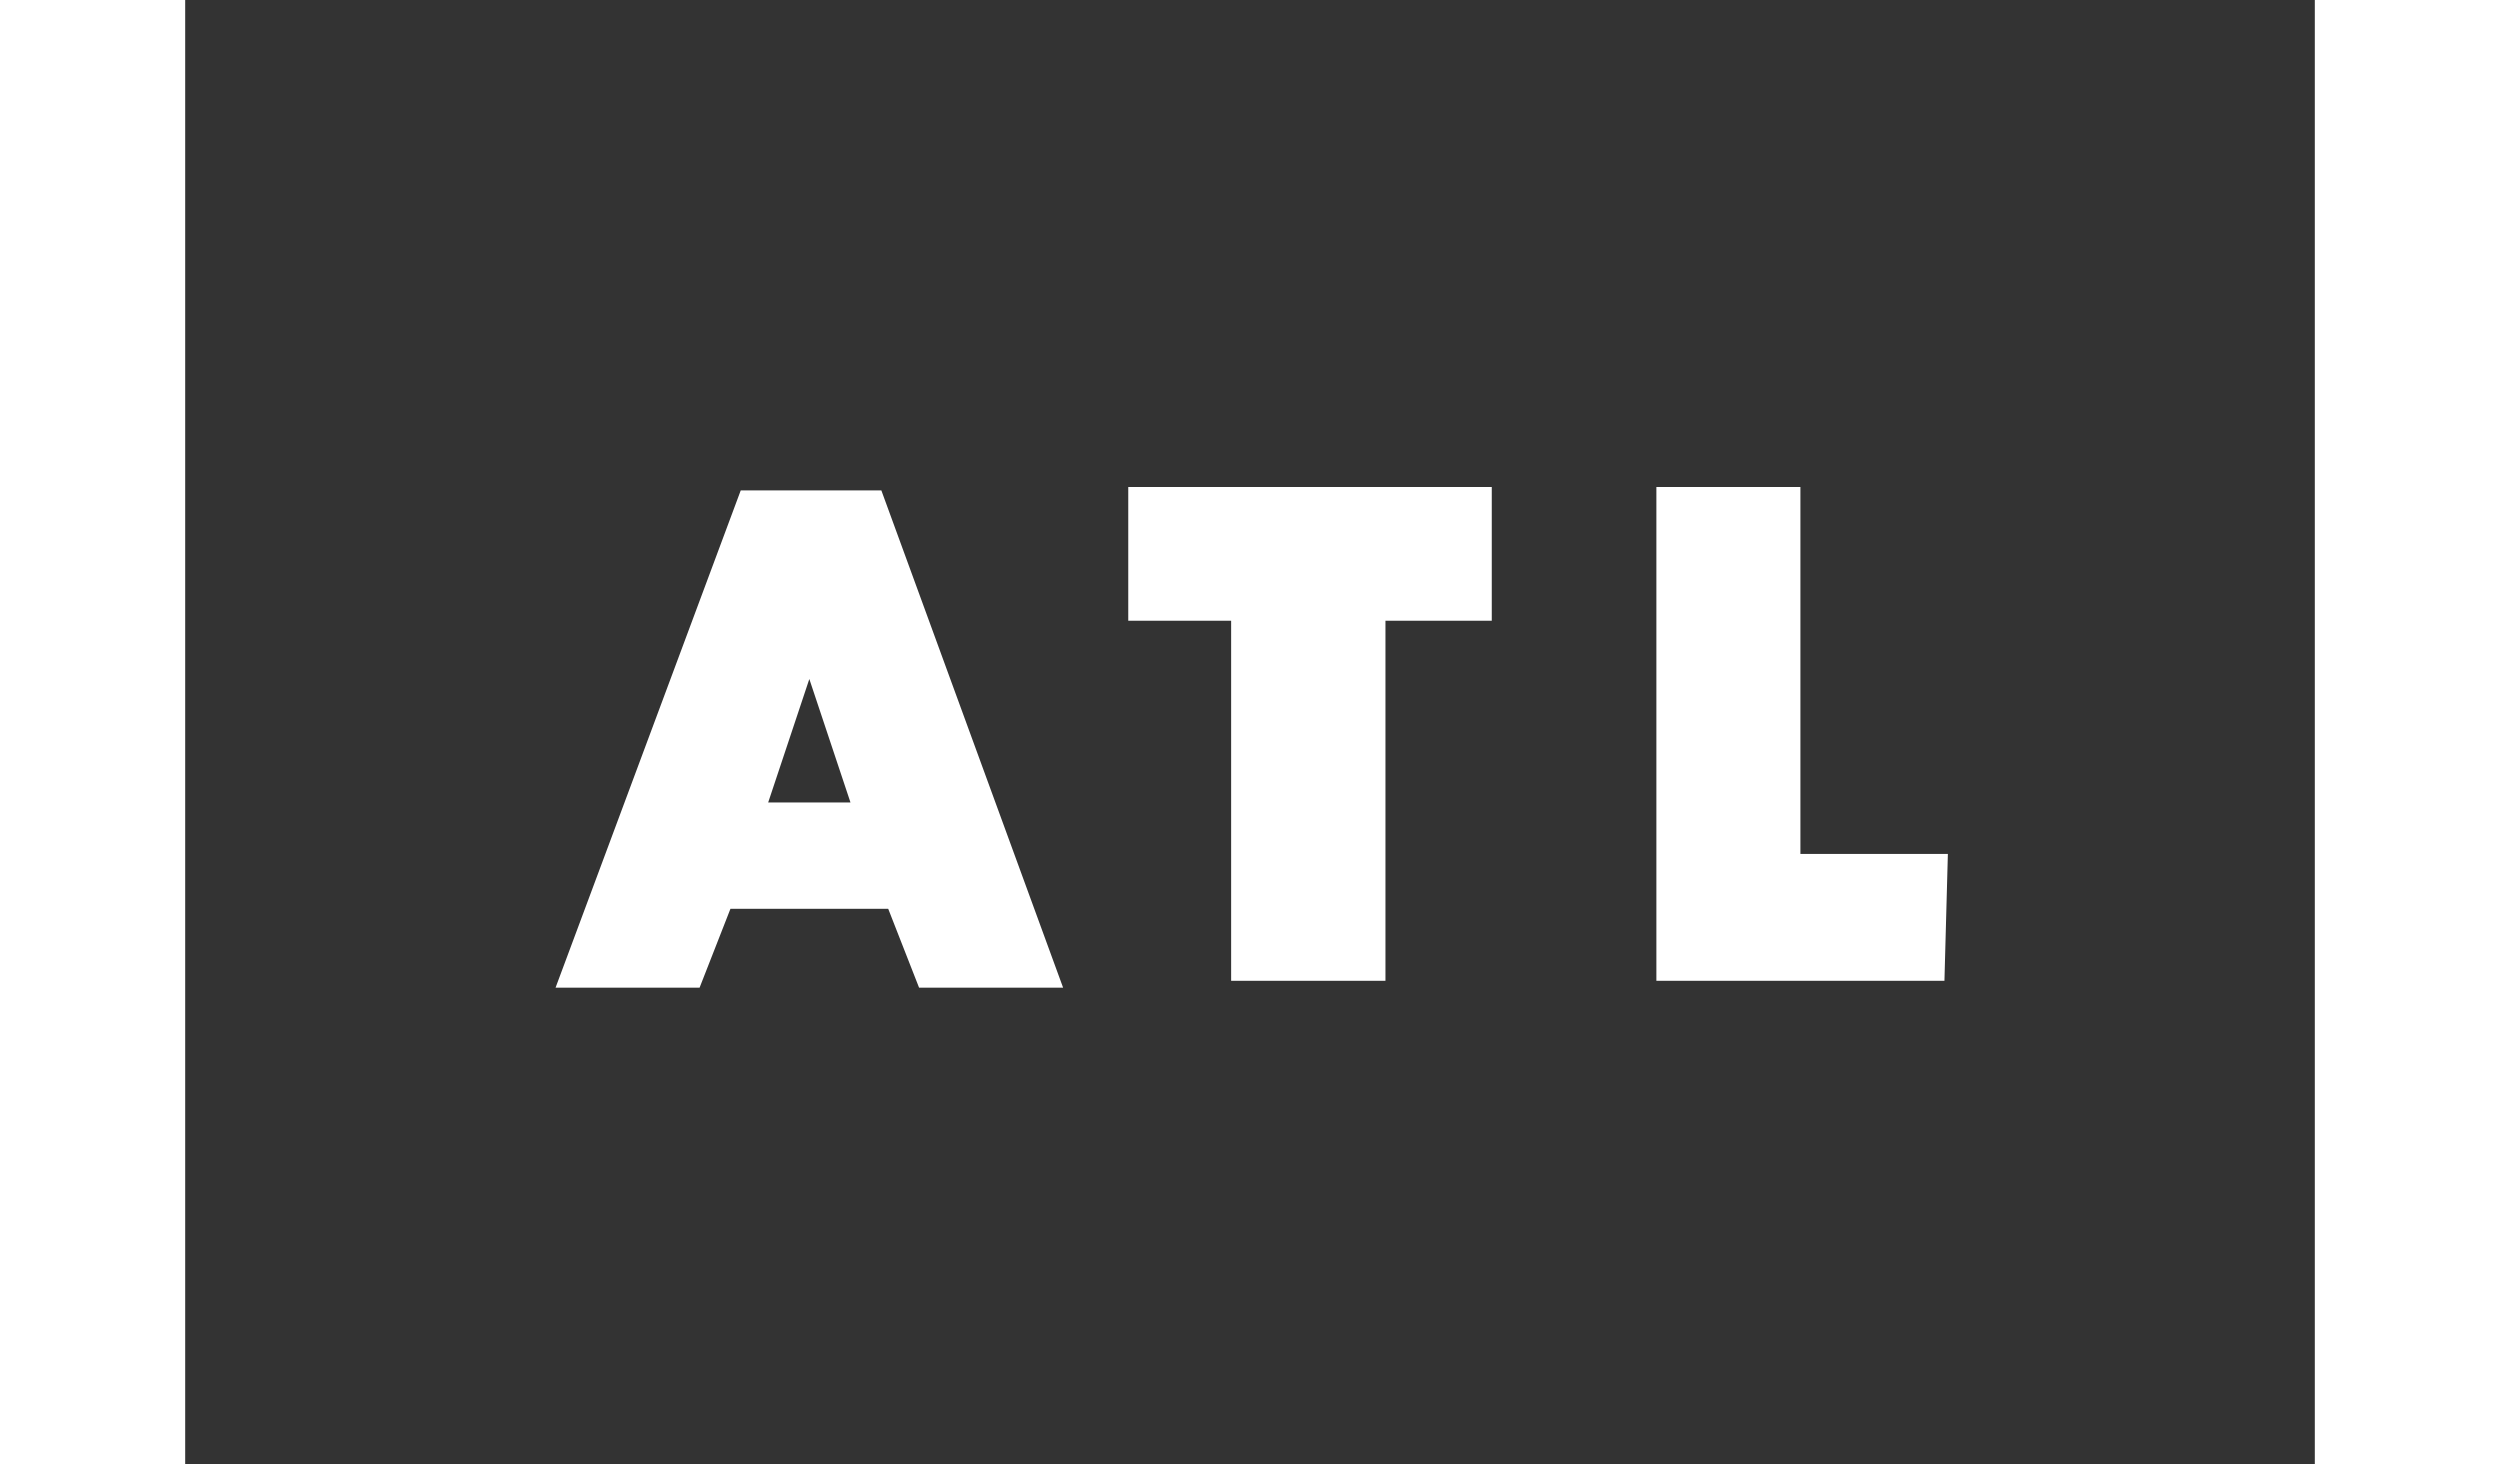 <svg version="1.1" id="Layer_1" xmlns="http://www.w3.org/2000/svg" viewBox="0 0 72.9 42.7"
     xml:space="preserve"><rect x="0" y="0" width="72.9" height="42.7" fill="#333333" stroke="none"/><style>.st0{fill:#fff}</style>
    <path class="st0" d="M67.5 0h5.4v42.7h-5.4zM0 0h5.4v42.7H0z"/>
    <g><path class="st0" d="M21.6 14.3l-5.4 14.5h4.2l.9-2.3h4.6l.9 2.3H31l-5.3-14.5h-4.1zm3.2 9.1h-2.4l1.2-3.6 1.2 3.6zM32.9 18.1h3v10.5h4.5V18.1h3.1v-3.9H32.9z"/>
        <g><path class="st0" d="M56.7 28.6h-8.4V14.2h4.2v10.7h4.3l-.1 3.7z"/></g></g></svg>